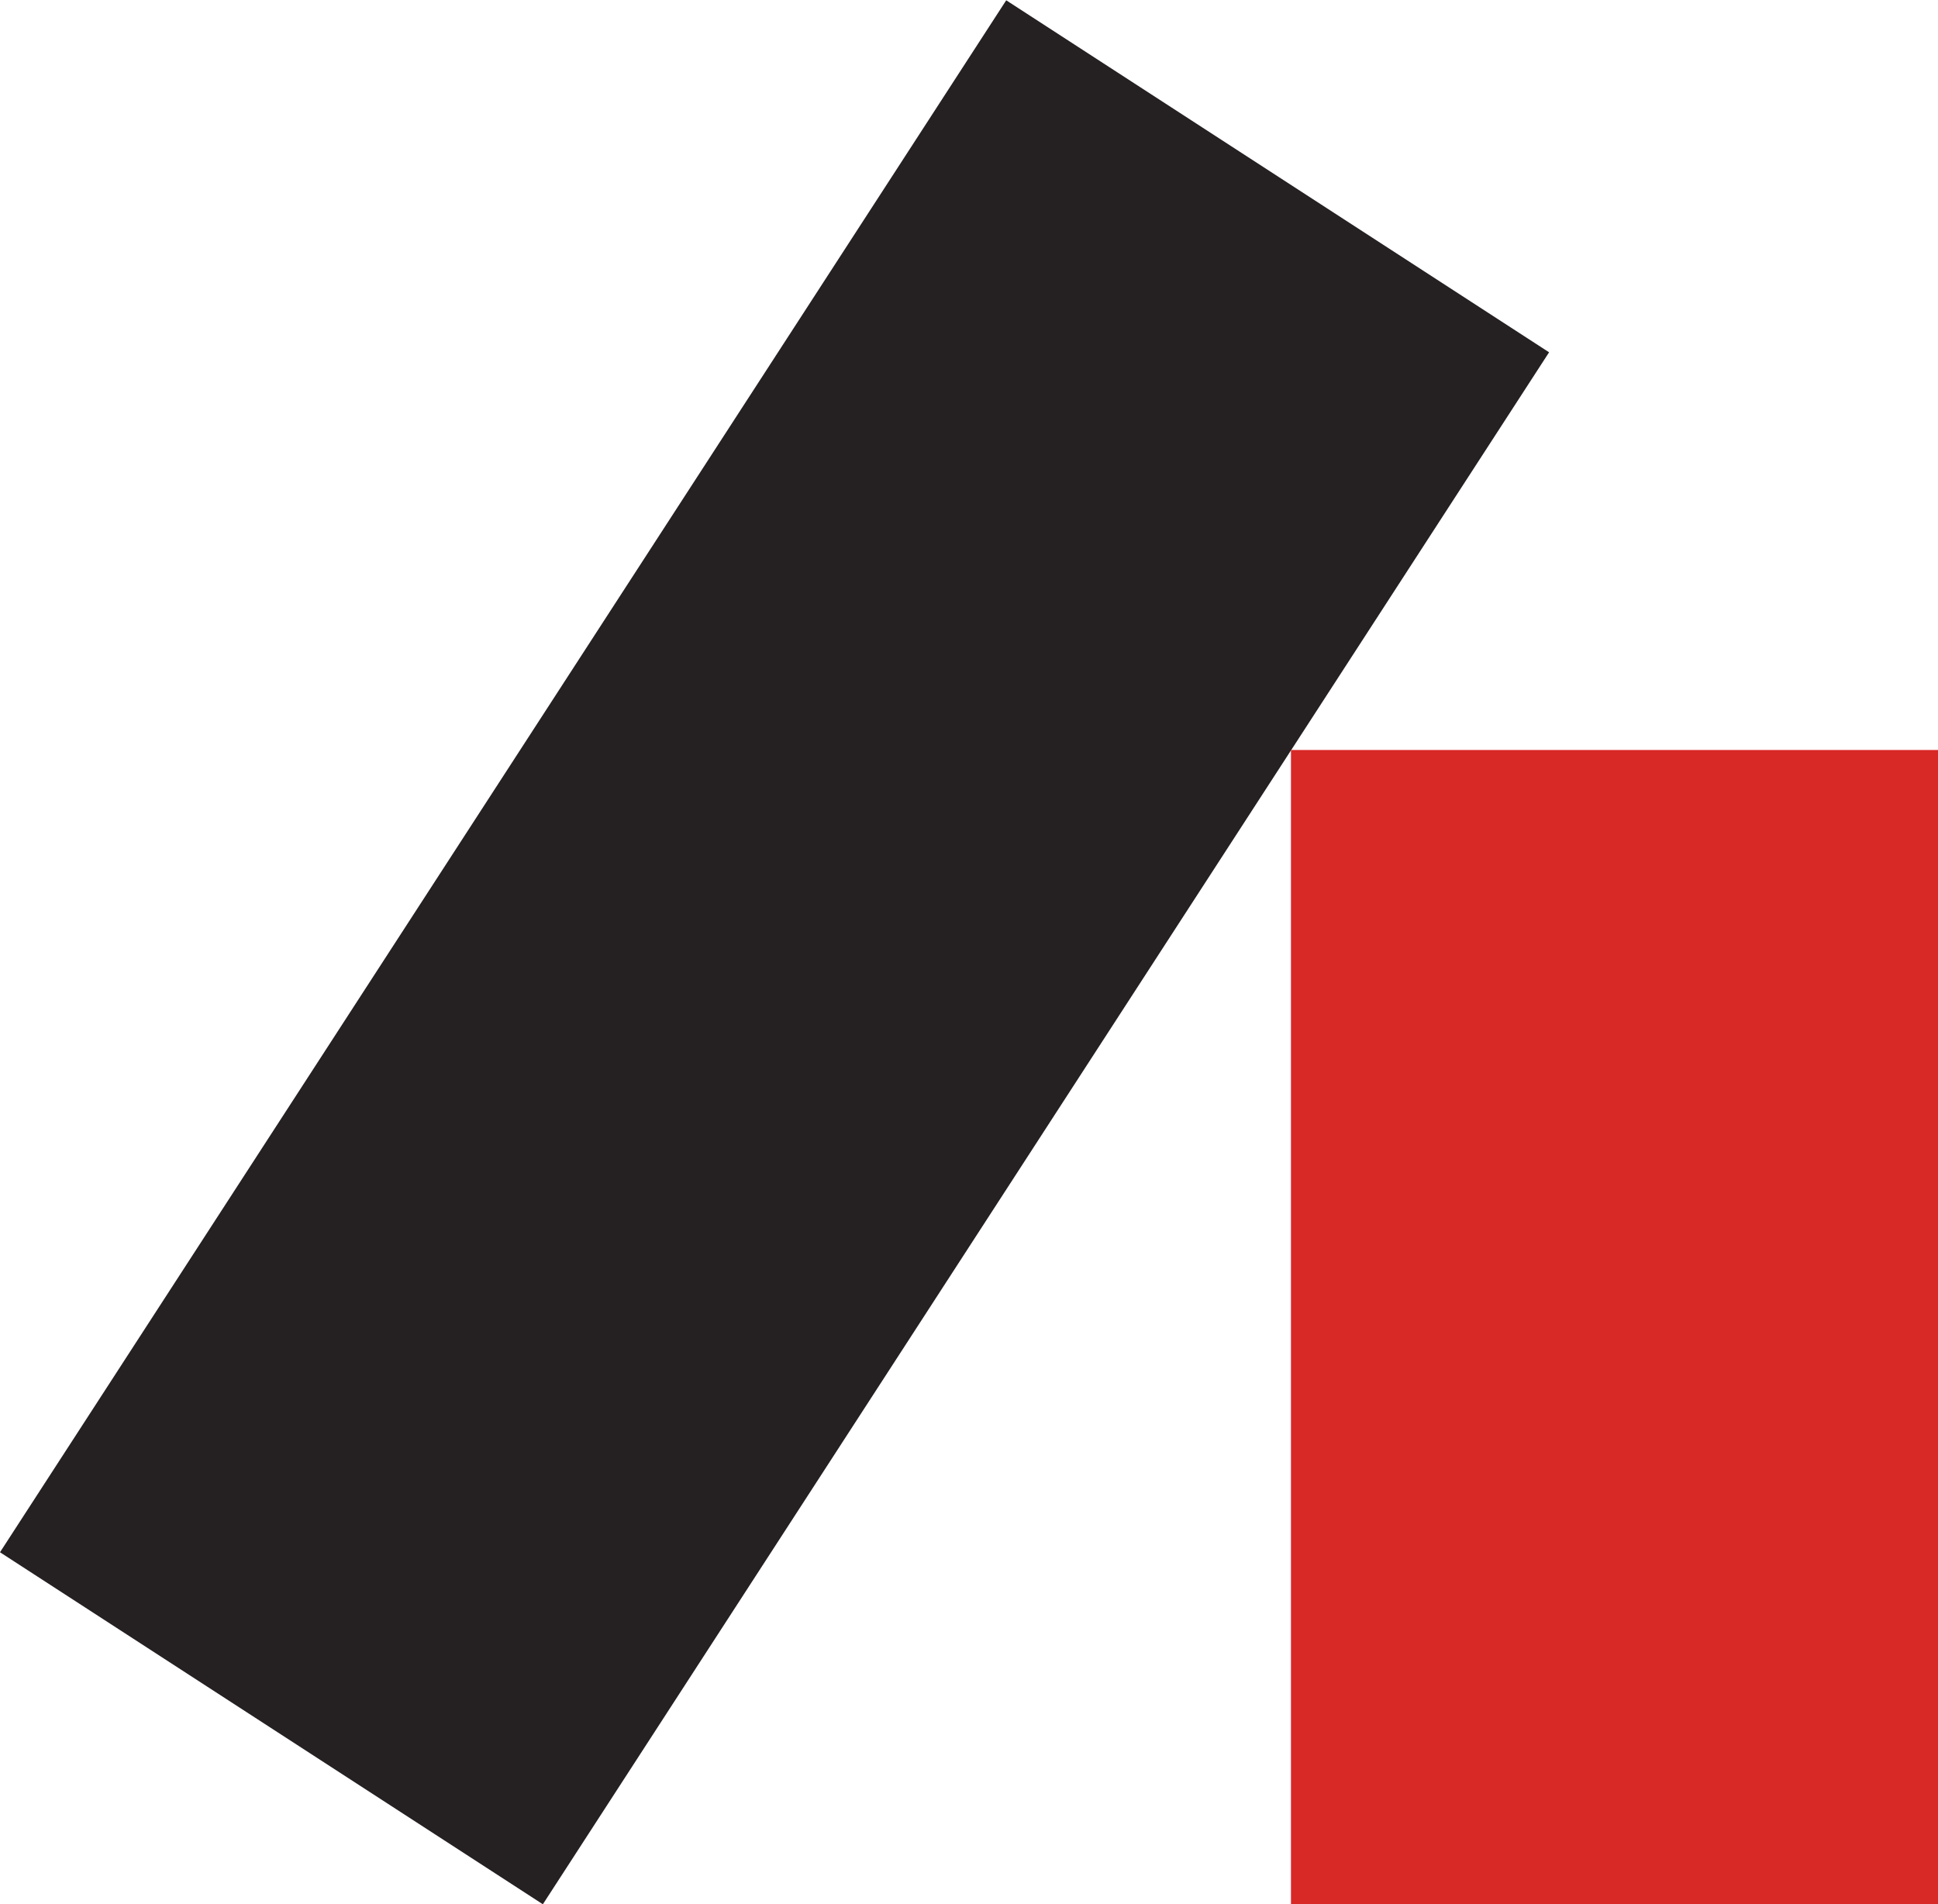 <?xml version="1.0" encoding="UTF-8"?>
<svg xmlns="http://www.w3.org/2000/svg" width="95.179" height="93.513" viewBox="0 0 95.179 93.513">
  <g id="Group_124" data-name="Group 124" transform="translate(0 0)">
    <rect id="Rectangle_540" data-name="Rectangle 540" width="90.841" height="31.777" transform="matrix(0.544, -0.839, 0.839, 0.544, 0, 76.23)" fill="#252021"></rect>
    <rect id="Rectangle_541" data-name="Rectangle 541" width="31.777" height="56.682" transform="translate(63.402 36.831)" fill="#d82927"></rect>
  </g>
</svg>
